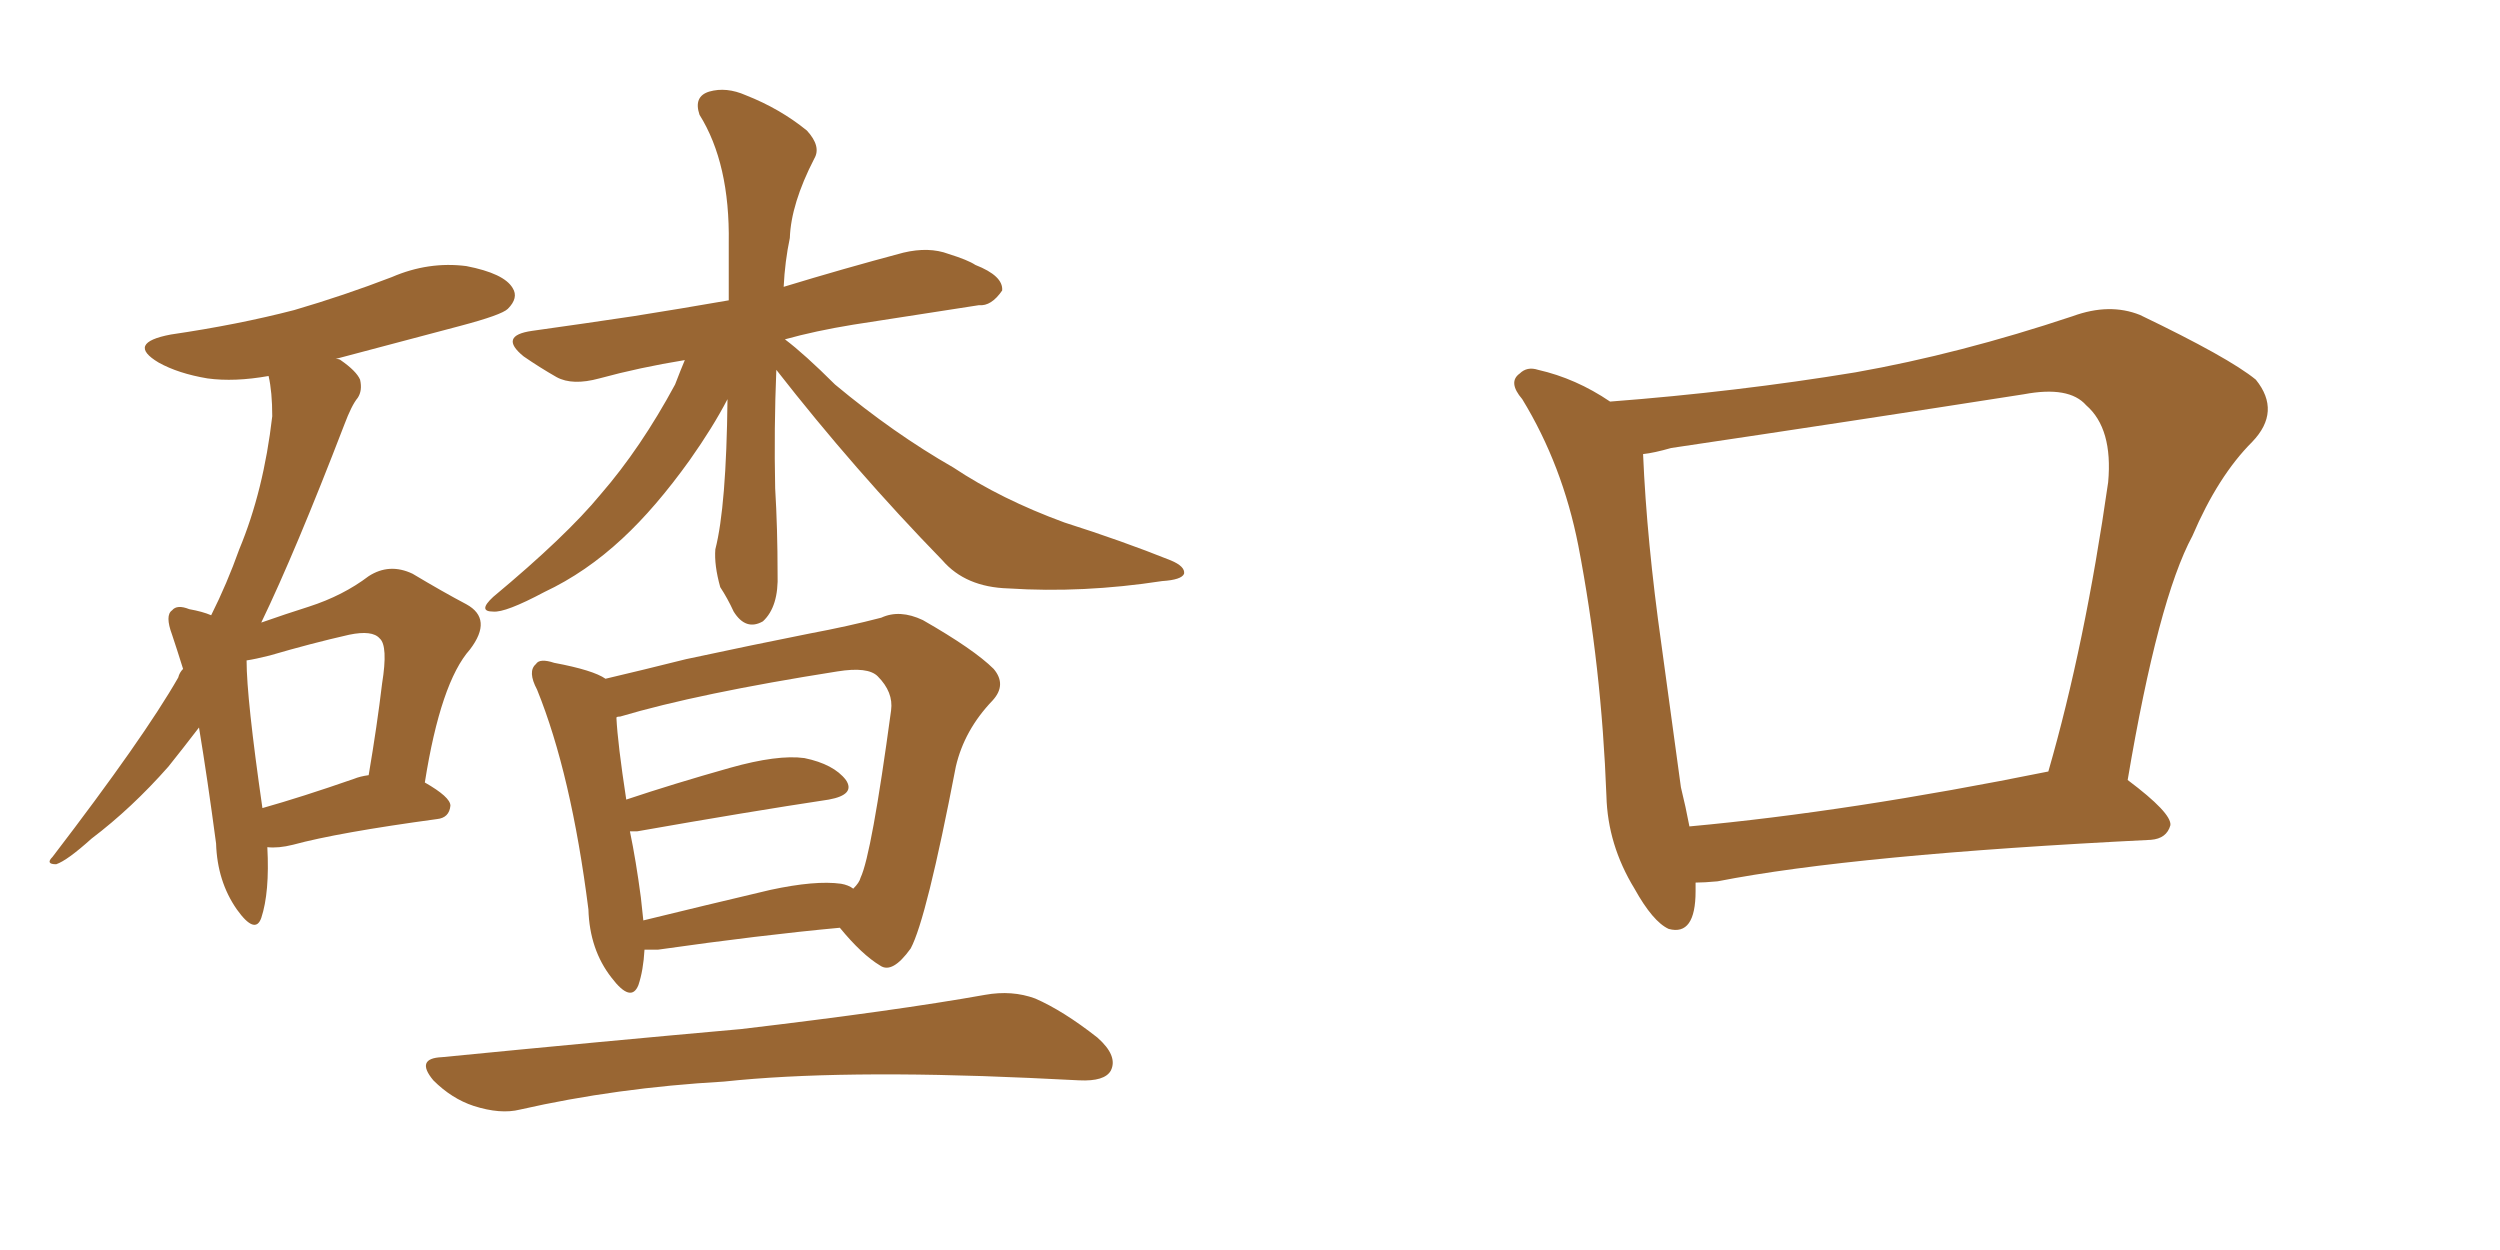 <svg xmlns="http://www.w3.org/2000/svg" xmlns:xlink="http://www.w3.org/1999/xlink" width="300" height="150"><path fill="#996633" padding="10" d="M93.16 44.38L93.16 44.38Q92.87 51.42 93.02 58.59L93.02 58.59Q93.31 63.43 93.31 68.85L93.31 68.85Q93.46 72.80 91.55 74.56L91.55 74.56Q89.50 75.73 88.04 73.39L88.04 73.39Q87.30 71.78 86.43 70.46L86.43 70.46Q85.69 67.82 85.84 65.92L85.84 65.92Q87.16 60.79 87.30 47.90L87.30 47.90Q85.55 51.27 82.76 55.22L82.76 55.22Q78.66 60.94 74.71 64.60L74.71 64.60Q70.31 68.70 65.33 71.04L65.33 71.04Q60.64 73.54 59.18 73.39L59.18 73.39Q57.28 73.39 59.18 71.63L59.18 71.63Q67.97 64.31 72.07 59.33L72.07 59.33Q76.90 53.76 81.01 46.14L81.01 46.14Q81.74 44.24 82.18 43.21L82.18 43.21Q76.76 44.09 71.92 45.41L71.92 45.41Q68.70 46.29 66.80 45.26L66.80 45.26Q64.75 44.09 62.84 42.77L62.84 42.77Q59.77 40.28 63.87 39.70L63.87 39.70Q70.17 38.82 76.03 37.94L76.03 37.94Q81.59 37.06 87.45 36.04L87.45 36.04Q87.45 32.67 87.45 29.15L87.45 29.15Q87.60 19.63 83.94 13.77L83.94 13.77Q83.20 11.57 85.11 10.99L85.11 10.99Q87.16 10.40 89.50 11.43L89.50 11.43Q93.60 13.04 96.83 15.67L96.83 15.67Q98.58 17.58 97.71 19.04L97.71 19.04Q94.92 24.46 94.78 28.56L94.78 28.56Q94.19 31.35 94.04 34.42L94.04 34.42Q101.22 32.23 108.40 30.32L108.40 30.32Q111.47 29.59 113.82 30.47L113.82 30.47Q116.16 31.20 117.04 31.79L117.04 31.79Q120.41 33.11 120.26 34.86L120.26 34.86Q118.95 36.77 117.48 36.62L117.48 36.62Q110.74 37.65 102.39 38.96L102.39 38.96Q97.85 39.70 94.19 40.72L94.19 40.72Q96.53 42.48 100.20 46.14L100.20 46.14Q107.23 52.00 114.40 56.10L114.40 56.10Q120.12 59.91 127.73 62.70L127.73 62.70Q134.62 64.89 140.48 67.24L140.48 67.24Q142.24 67.97 142.09 68.85L142.09 68.85Q141.80 69.58 139.45 69.73L139.45 69.73Q129.93 71.19 121.00 70.61L121.00 70.61Q115.87 70.46 113.09 67.24L113.09 67.24Q102.54 56.40 93.16 44.38ZM77.34 113.96L77.34 113.96Q77.20 116.46 76.61 118.21L76.61 118.21Q75.73 120.41 73.39 117.33L73.39 117.33Q70.75 113.96 70.61 109.13L70.61 109.13Q68.55 92.87 64.45 82.76L64.45 82.76Q63.28 80.57 64.31 79.69L64.31 79.69Q64.75 78.96 66.50 79.54L66.50 79.54Q71.19 80.42 72.66 81.45L72.66 81.45Q77.05 80.42 82.32 79.10L82.32 79.10Q90.53 77.34 97.12 76.03L97.12 76.03Q101.81 75.15 105.76 74.12L105.76 74.12Q107.96 73.10 110.74 74.41L110.74 74.41Q116.89 77.93 119.24 80.27L119.24 80.27Q120.85 82.18 119.09 84.08L119.09 84.08Q115.72 87.60 114.70 91.99L114.70 91.99L114.70 91.99Q111.18 110.30 109.28 113.82L109.28 113.82Q107.08 116.89 105.62 115.87L105.62 115.87Q103.42 114.55 100.78 111.33L100.78 111.33Q91.26 112.21 78.96 113.96L78.96 113.96Q77.93 113.96 77.34 113.96ZM100.93 106.05L100.93 106.05Q101.81 106.20 102.39 106.64L102.39 106.64Q103.13 105.91 103.27 105.32L103.27 105.32Q104.59 102.54 106.93 85.25L106.93 85.25Q107.23 83.06 105.32 81.15L105.32 81.15Q104.15 79.98 100.49 80.57L100.49 80.57Q83.79 83.20 74.41 85.99L74.41 85.99Q73.97 85.99 73.97 86.13L73.97 86.13Q74.12 89.21 75.15 95.95L75.15 95.95Q80.86 94.04 87.60 92.14L87.60 92.14Q93.31 90.53 96.53 90.97L96.53 90.97Q100.05 91.70 101.51 93.60L101.51 93.60Q102.69 95.36 99.46 95.95L99.46 95.95Q89.79 97.41 76.46 99.76L76.46 99.76Q75.73 99.76 75.59 99.76L75.59 99.76Q76.32 103.27 76.90 107.67L76.90 107.67Q77.05 108.98 77.20 110.45L77.20 110.45Q84.38 108.69 92.43 106.79L92.43 106.79Q97.85 105.62 100.93 106.05ZM53.03 126.86L53.03 126.86Q72.51 124.95 88.92 123.49L88.92 123.49Q107.52 121.29 118.21 119.38L118.21 119.38Q121.44 118.80 124.22 119.82L124.22 119.82Q127.59 121.29 131.69 124.51L131.69 124.51Q134.18 126.71 133.30 128.47L133.30 128.47Q132.57 129.79 129.49 129.64L129.49 129.64Q126.71 129.49 123.49 129.35L123.49 129.35Q100.63 128.32 86.87 129.79L86.87 129.79Q73.97 130.52 62.40 133.15L62.40 133.15Q60.06 133.74 56.84 132.71L56.84 132.71Q54.20 131.84 52.00 129.64L52.00 129.64Q49.80 127.00 53.03 126.86ZM32.08 101.66L32.08 101.66Q32.37 107.08 31.35 110.16L31.35 110.16Q30.62 112.21 28.42 109.13L28.42 109.13Q26.07 105.76 25.93 101.22L25.93 101.22Q24.90 93.46 23.88 87.30L23.88 87.30Q21.97 89.79 20.21 91.99L20.21 91.99Q15.82 96.97 10.99 100.63L10.99 100.63Q8.06 103.27 6.74 103.71L6.74 103.71Q5.42 103.71 6.30 102.83L6.30 102.83Q17.29 88.48 21.39 81.30L21.39 81.30Q21.53 80.71 21.97 80.27L21.97 80.27Q21.24 77.93 20.65 76.17L20.65 76.17Q19.78 73.83 20.65 73.24L20.65 73.24Q21.24 72.51 22.71 73.10L22.71 73.10Q24.32 73.39 25.34 73.83L25.34 73.83Q27.25 70.02 28.71 65.92L28.71 65.92Q31.64 58.89 32.67 49.95L32.67 49.95Q32.67 47.02 32.23 45.12L32.23 45.12Q28.13 45.85 24.90 45.41L24.90 45.41Q21.39 44.82 19.04 43.51L19.04 43.51Q15.09 41.16 20.51 40.14L20.51 40.14Q28.56 38.96 35.30 37.21L35.30 37.21Q41.31 35.45 47.02 33.25L47.02 33.25Q51.42 31.35 55.96 31.93L55.96 31.93Q60.50 32.81 61.52 34.57L61.52 34.57Q62.26 35.74 60.94 37.06L60.94 37.06Q60.21 37.79 55.22 39.11L55.22 39.11Q47.46 41.16 40.28 43.07L40.28 43.07Q40.72 43.07 40.87 43.21L40.87 43.21Q42.77 44.53 43.21 45.56L43.21 45.56Q43.51 46.88 42.92 47.75L42.92 47.75Q42.19 48.63 41.31 50.98L41.31 50.98Q35.45 66.21 31.35 74.71L31.35 74.71Q34.28 73.68 37.06 72.80L37.06 72.80Q41.16 71.48 44.24 69.14L44.24 69.14Q46.73 67.53 49.51 68.85L49.51 68.85Q53.17 71.04 55.96 72.51L55.96 72.51Q59.18 74.27 56.40 77.93L56.40 77.93Q52.88 81.88 50.98 93.90L50.98 93.90Q54.05 95.65 54.05 96.68L54.05 96.68Q53.91 98.14 52.44 98.29L52.44 98.29Q40.58 99.90 35.16 101.37L35.16 101.37Q33.40 101.81 32.08 101.66ZM42.48 93.46L42.48 93.46L42.48 93.46Q43.21 93.16 44.24 93.02L44.24 93.02Q45.26 87.01 45.85 82.03L45.85 82.03Q46.58 77.49 45.56 76.61L45.56 76.61Q44.68 75.59 41.89 76.17L41.89 76.17Q37.35 77.20 32.37 78.66L32.37 78.66Q30.62 79.10 29.59 79.25L29.59 79.25Q29.59 83.79 31.49 96.97L31.49 96.97Q36.18 95.65 42.48 93.46ZM203.47 105.91L203.47 105.91Q203.47 106.35 203.47 106.93L203.47 106.93Q203.47 112.35 200.24 111.47L200.24 111.47Q198.34 110.60 196.14 106.64L196.14 106.64Q192.92 101.37 192.77 95.51L192.77 95.51Q192.19 79.98 189.40 65.48L189.40 65.48Q187.50 55.81 182.67 47.90L182.67 47.90Q180.91 45.85 182.37 44.82L182.37 44.82Q183.25 43.95 184.57 44.38L184.57 44.38Q189.11 45.41 193.21 48.19L193.21 48.19Q208.45 47.02 222.66 44.68L222.66 44.68Q235.11 42.48 248.73 37.94L248.73 37.94Q253.13 36.33 256.79 37.79L256.79 37.79Q267.48 42.92 270.70 45.56L270.70 45.56Q273.78 49.37 270.26 53.03L270.26 53.03Q266.16 57.13 263.09 64.31L263.09 64.31Q258.98 71.92 255.32 93.60L255.32 93.60Q260.60 97.56 260.45 99.02L260.45 99.02Q260.01 100.63 258.11 100.78L258.11 100.78Q222.51 102.54 206.10 105.76L206.10 105.76Q204.49 105.91 203.47 105.91ZM202.73 99.17L202.73 99.17L202.73 99.17Q221.92 97.41 245.80 92.58L245.80 92.58Q250.20 77.34 252.98 57.86L252.98 57.86Q253.56 51.42 250.34 48.63L250.34 48.63Q248.29 46.29 242.87 47.31L242.87 47.31Q222.22 50.54 200.54 53.76L200.54 53.76Q198.49 54.35 197.17 54.49L197.17 54.49Q197.61 64.89 199.37 77.34L199.37 77.34Q200.68 87.01 201.71 94.48L201.71 94.48Q202.29 96.83 202.73 99.17Z"/></svg>